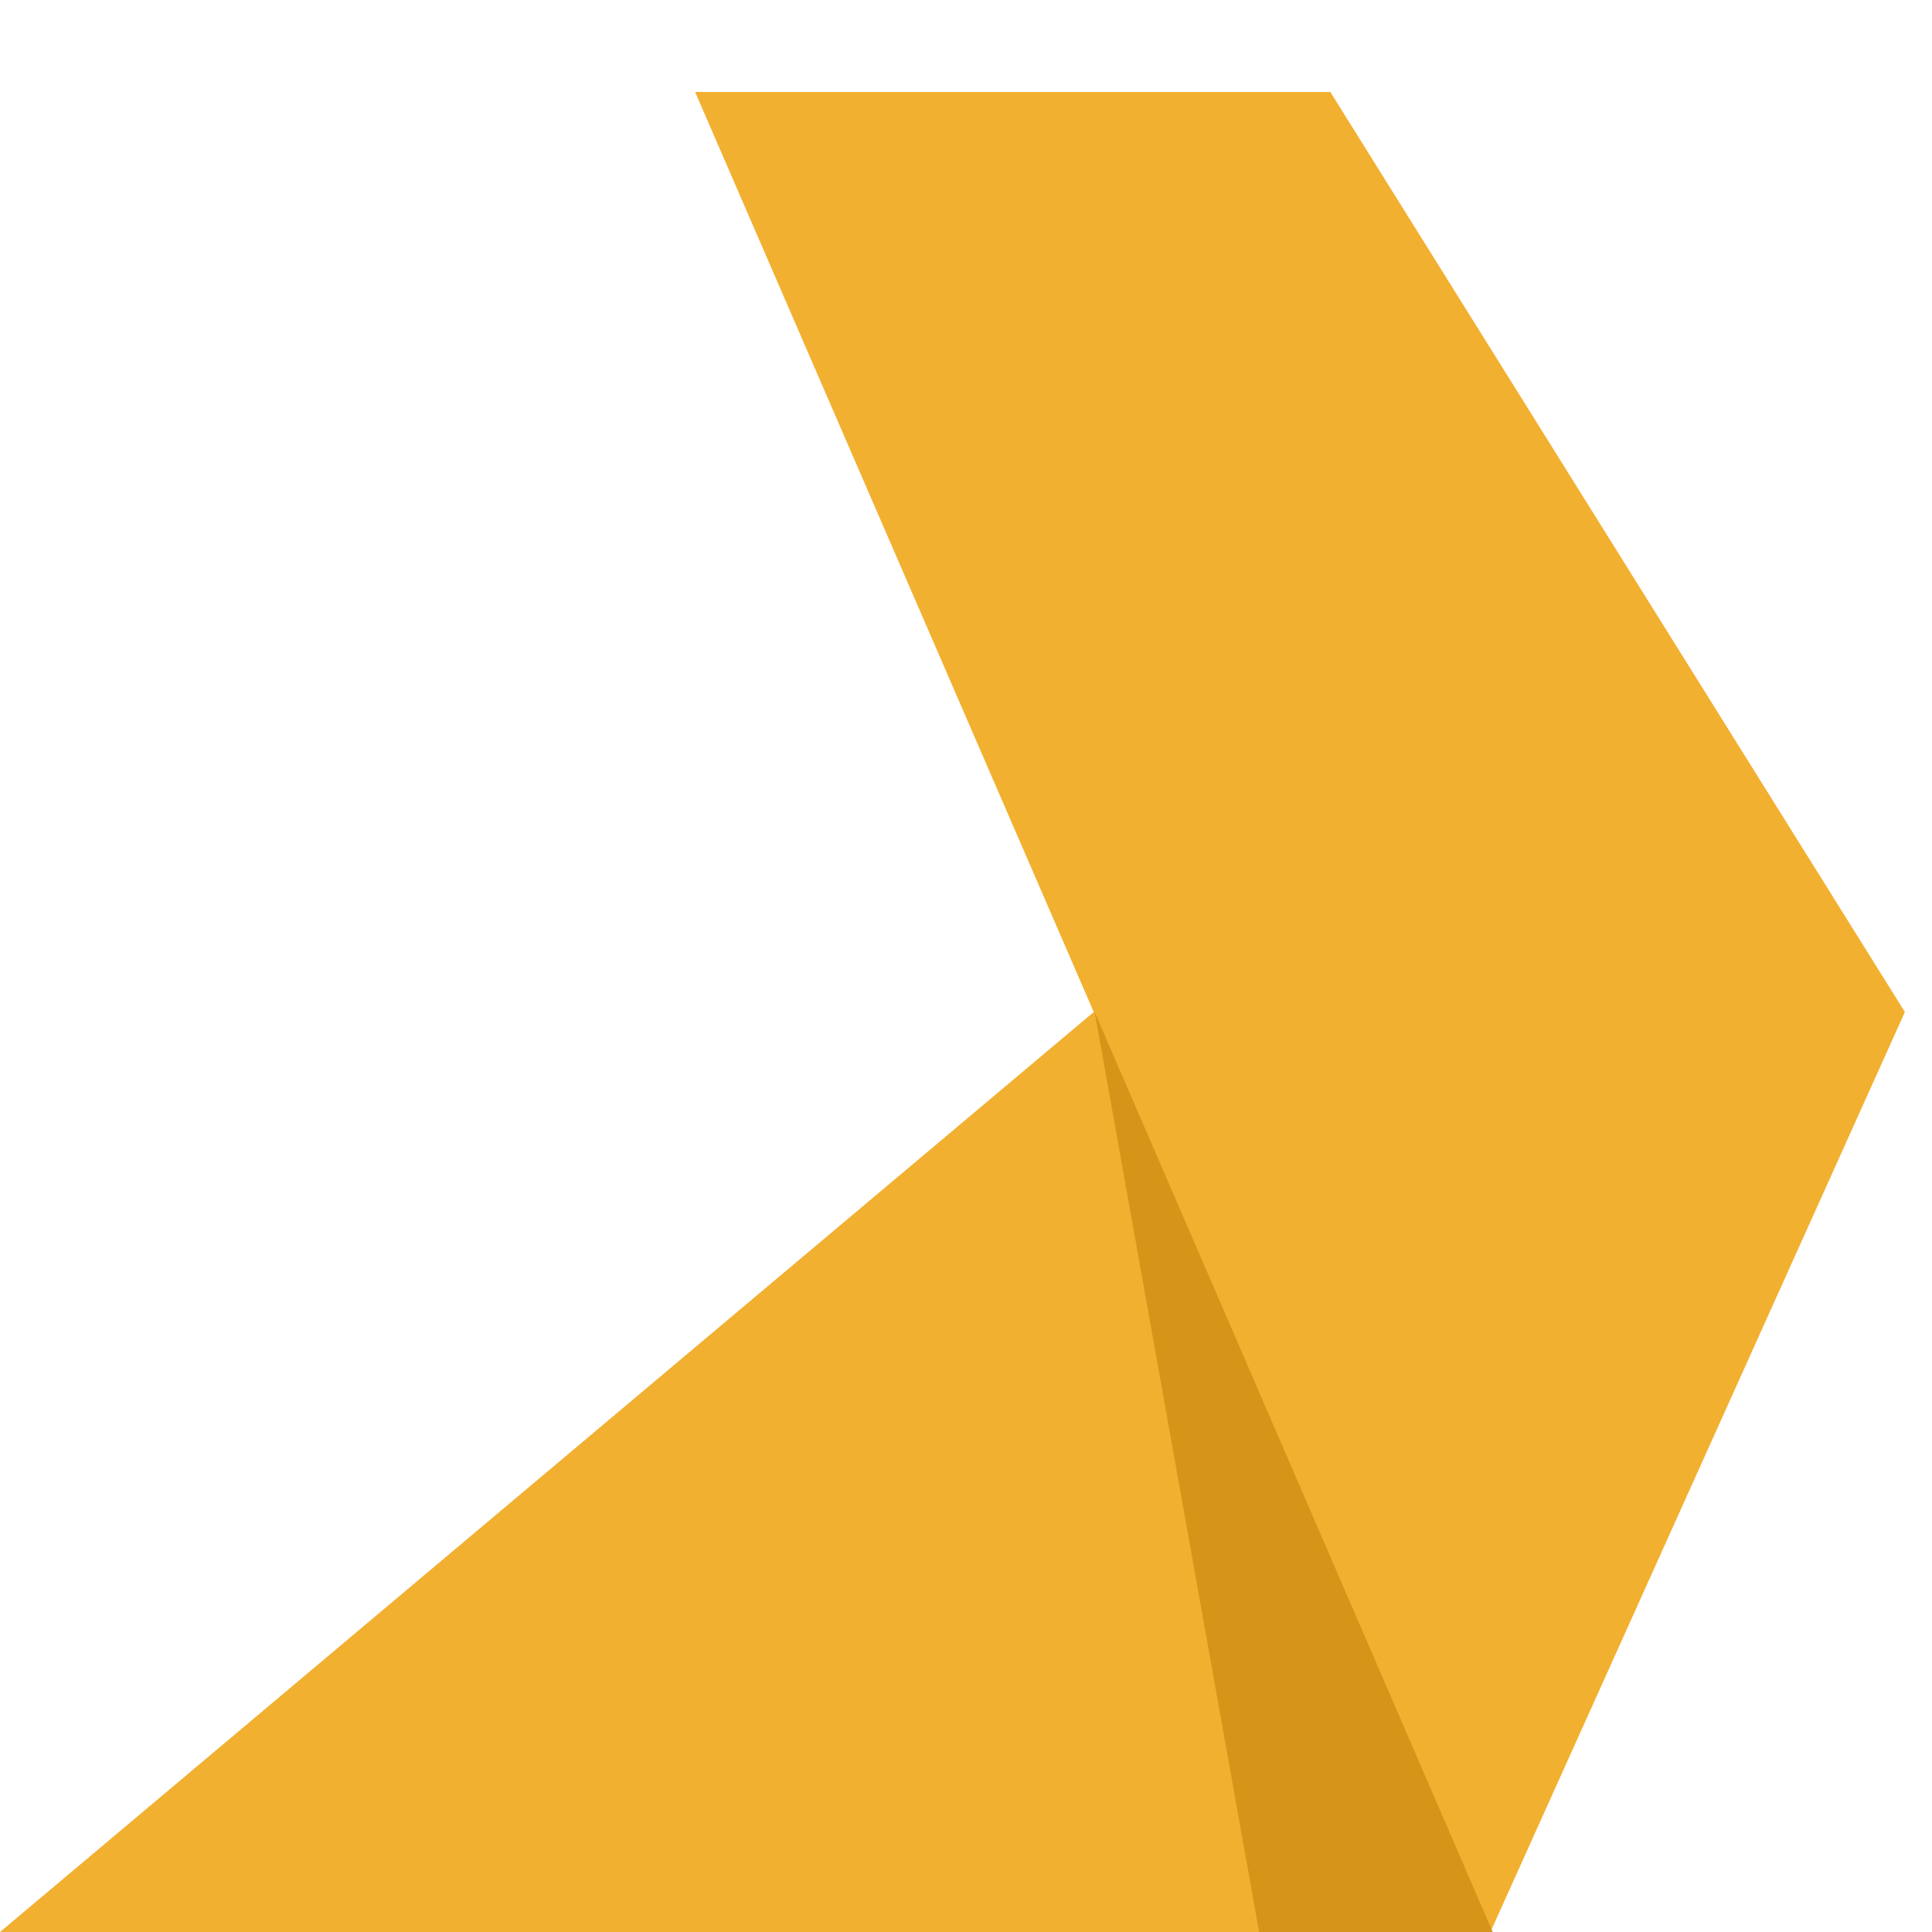 <svg width="32" height="32" viewBox="0 0 32 32" fill="none" xmlns="http://www.w3.org/2000/svg">
    <path fill-rule="evenodd" clip-rule="evenodd"
        d="M0 32H24.686L31.551 16.762L22.034 1.523H11.513L18.116 16.762L0 32Z" fill="#F2B030" />
    <path fill-rule="evenodd" clip-rule="evenodd" d="M24.724 32H20.855L18.131 16.762L24.724 32Z"
        fill="#D59519" />
</svg>
